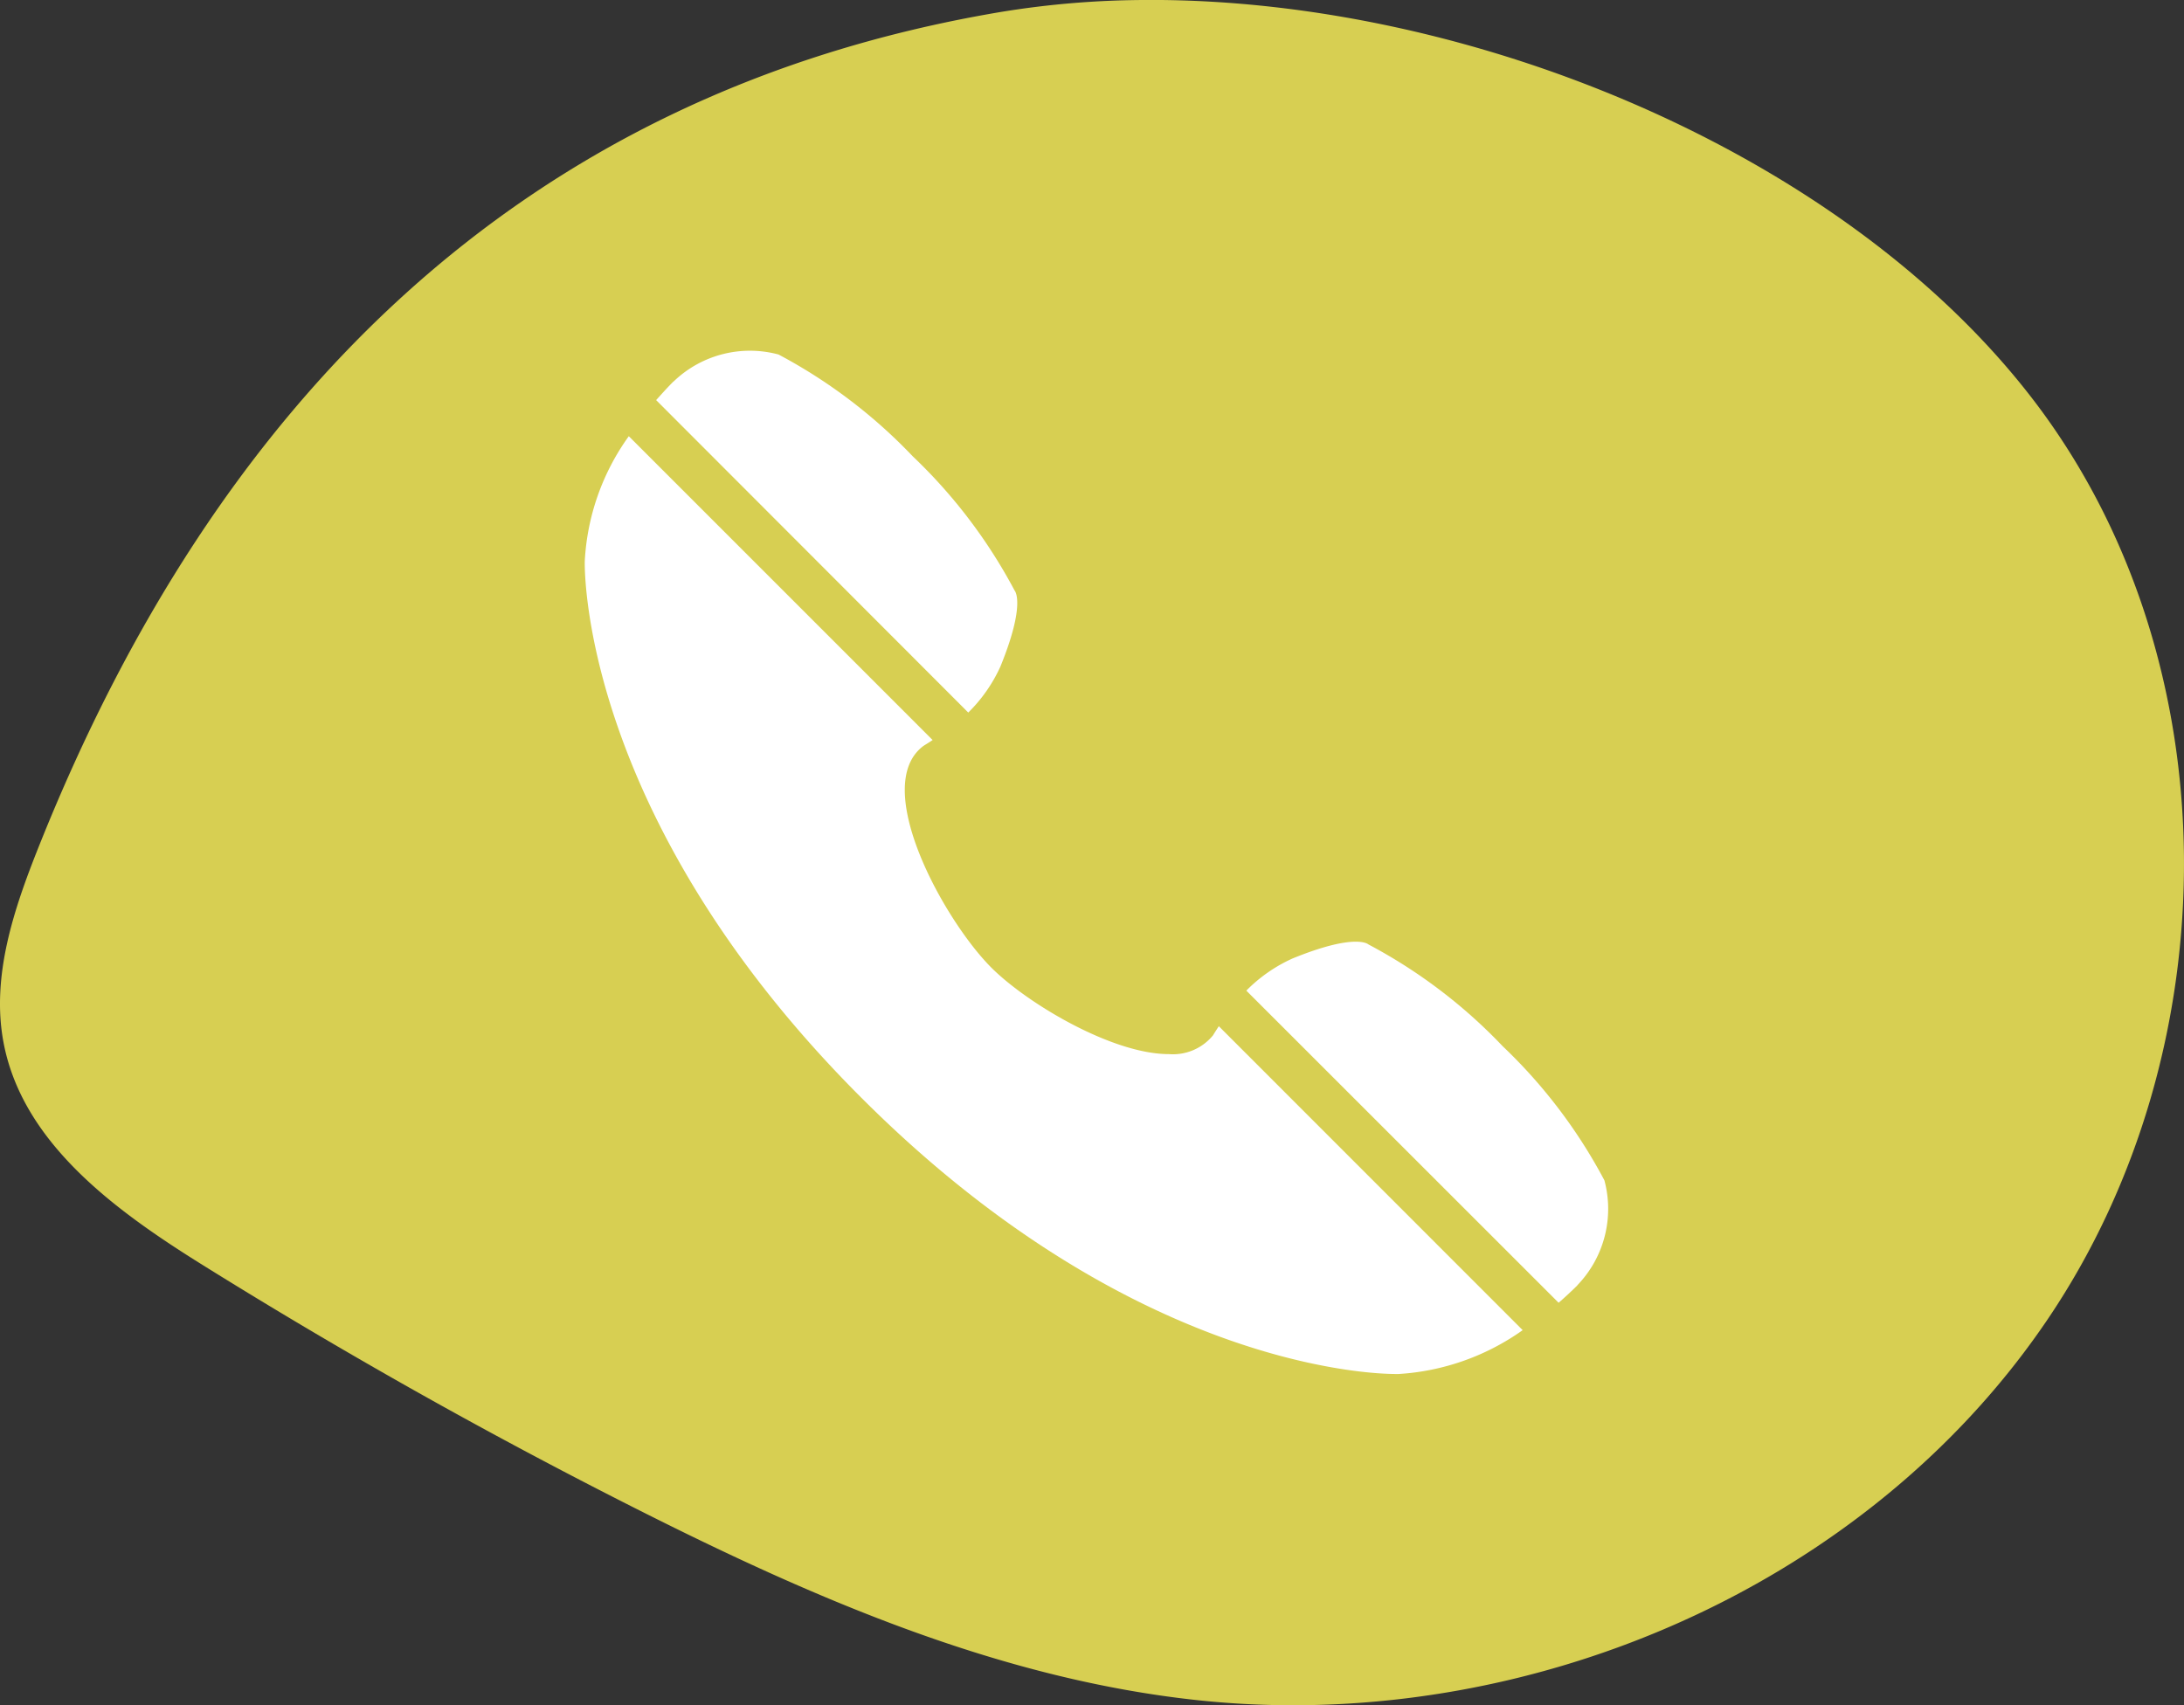 <svg xmlns="http://www.w3.org/2000/svg" width="74.696" height="58.333"><rect width="100%" height="100%" fill="#333333" stroke="none"/><g data-name="Gruppe 452"><g data-name="Gruppe 448"><path data-name="Pfad 667" d="M39.351 0a30.988 30.988 0 0 0-5.186.42C17.728 3.21 7.355 13.846 1.325 28.962.475 31.093-.3 33.382.116 35.636c.64 3.464 3.838 5.781 6.827 7.643q7.157 4.459 14.69 8.267c6.118 3.094 12.536 5.893 19.355 6.615a30.726 30.726 0 0 0 3.24.17c10.077 0 20.183-4.869 25.819-13.223 6.241-9.247 6.3-22.464-.444-31.35C63.179 5.297 50.442-.002 39.352-.002" fill="#d7cf52"/></g></g><g data-name="Gruppe 457" fill="#fff"><path data-name="Pfad 47535" d="M33.116 24.374a5.246 5.246 0 0 0 1.1-1.575c.888-2.18.484-2.6.484-2.6a17.916 17.916 0 0 0-3.484-4.591 17.939 17.939 0 0 0-4.588-3.481 3.762 3.762 0 0 0-3.576.91c-.01 0 0 0-.016.016a.01.01 0 0 1-.006 0c-.21.21-.4.423-.589.633Z"/><path data-name="Pfad 47536" d="M54.873 40.376a17.866 17.866 0 0 0-3.481-4.59 17.872 17.872 0 0 0-4.591-3.481s-.42-.407-2.6.484a5.259 5.259 0 0 0-1.575 1.097l10.681 10.677c.21-.181.423-.379.636-.589a.01.01 0 0 1 0-.006c.016-.016.019-.01.016-.016a3.763 3.763 0 0 0 .914-3.576Z"/><path data-name="Pfad 47537" d="M41.487 35.415a1.772 1.772 0 0 1-1.511.643c-1.944 0-4.852-1.74-6.071-2.959-1.623-1.623-4.155-6.217-2.32-7.585.1-.064.207-.127.312-.2L21.506 14.921A8.037 8.037 0 0 0 20 19.194s-.27 8.629 9.456 18.353C38.664 46.758 46.889 47 47.732 47h.105a8.181 8.181 0 0 0 4.241-1.5L41.685 35.103c-.067.105-.137.21-.198.312Z"/></g></svg>